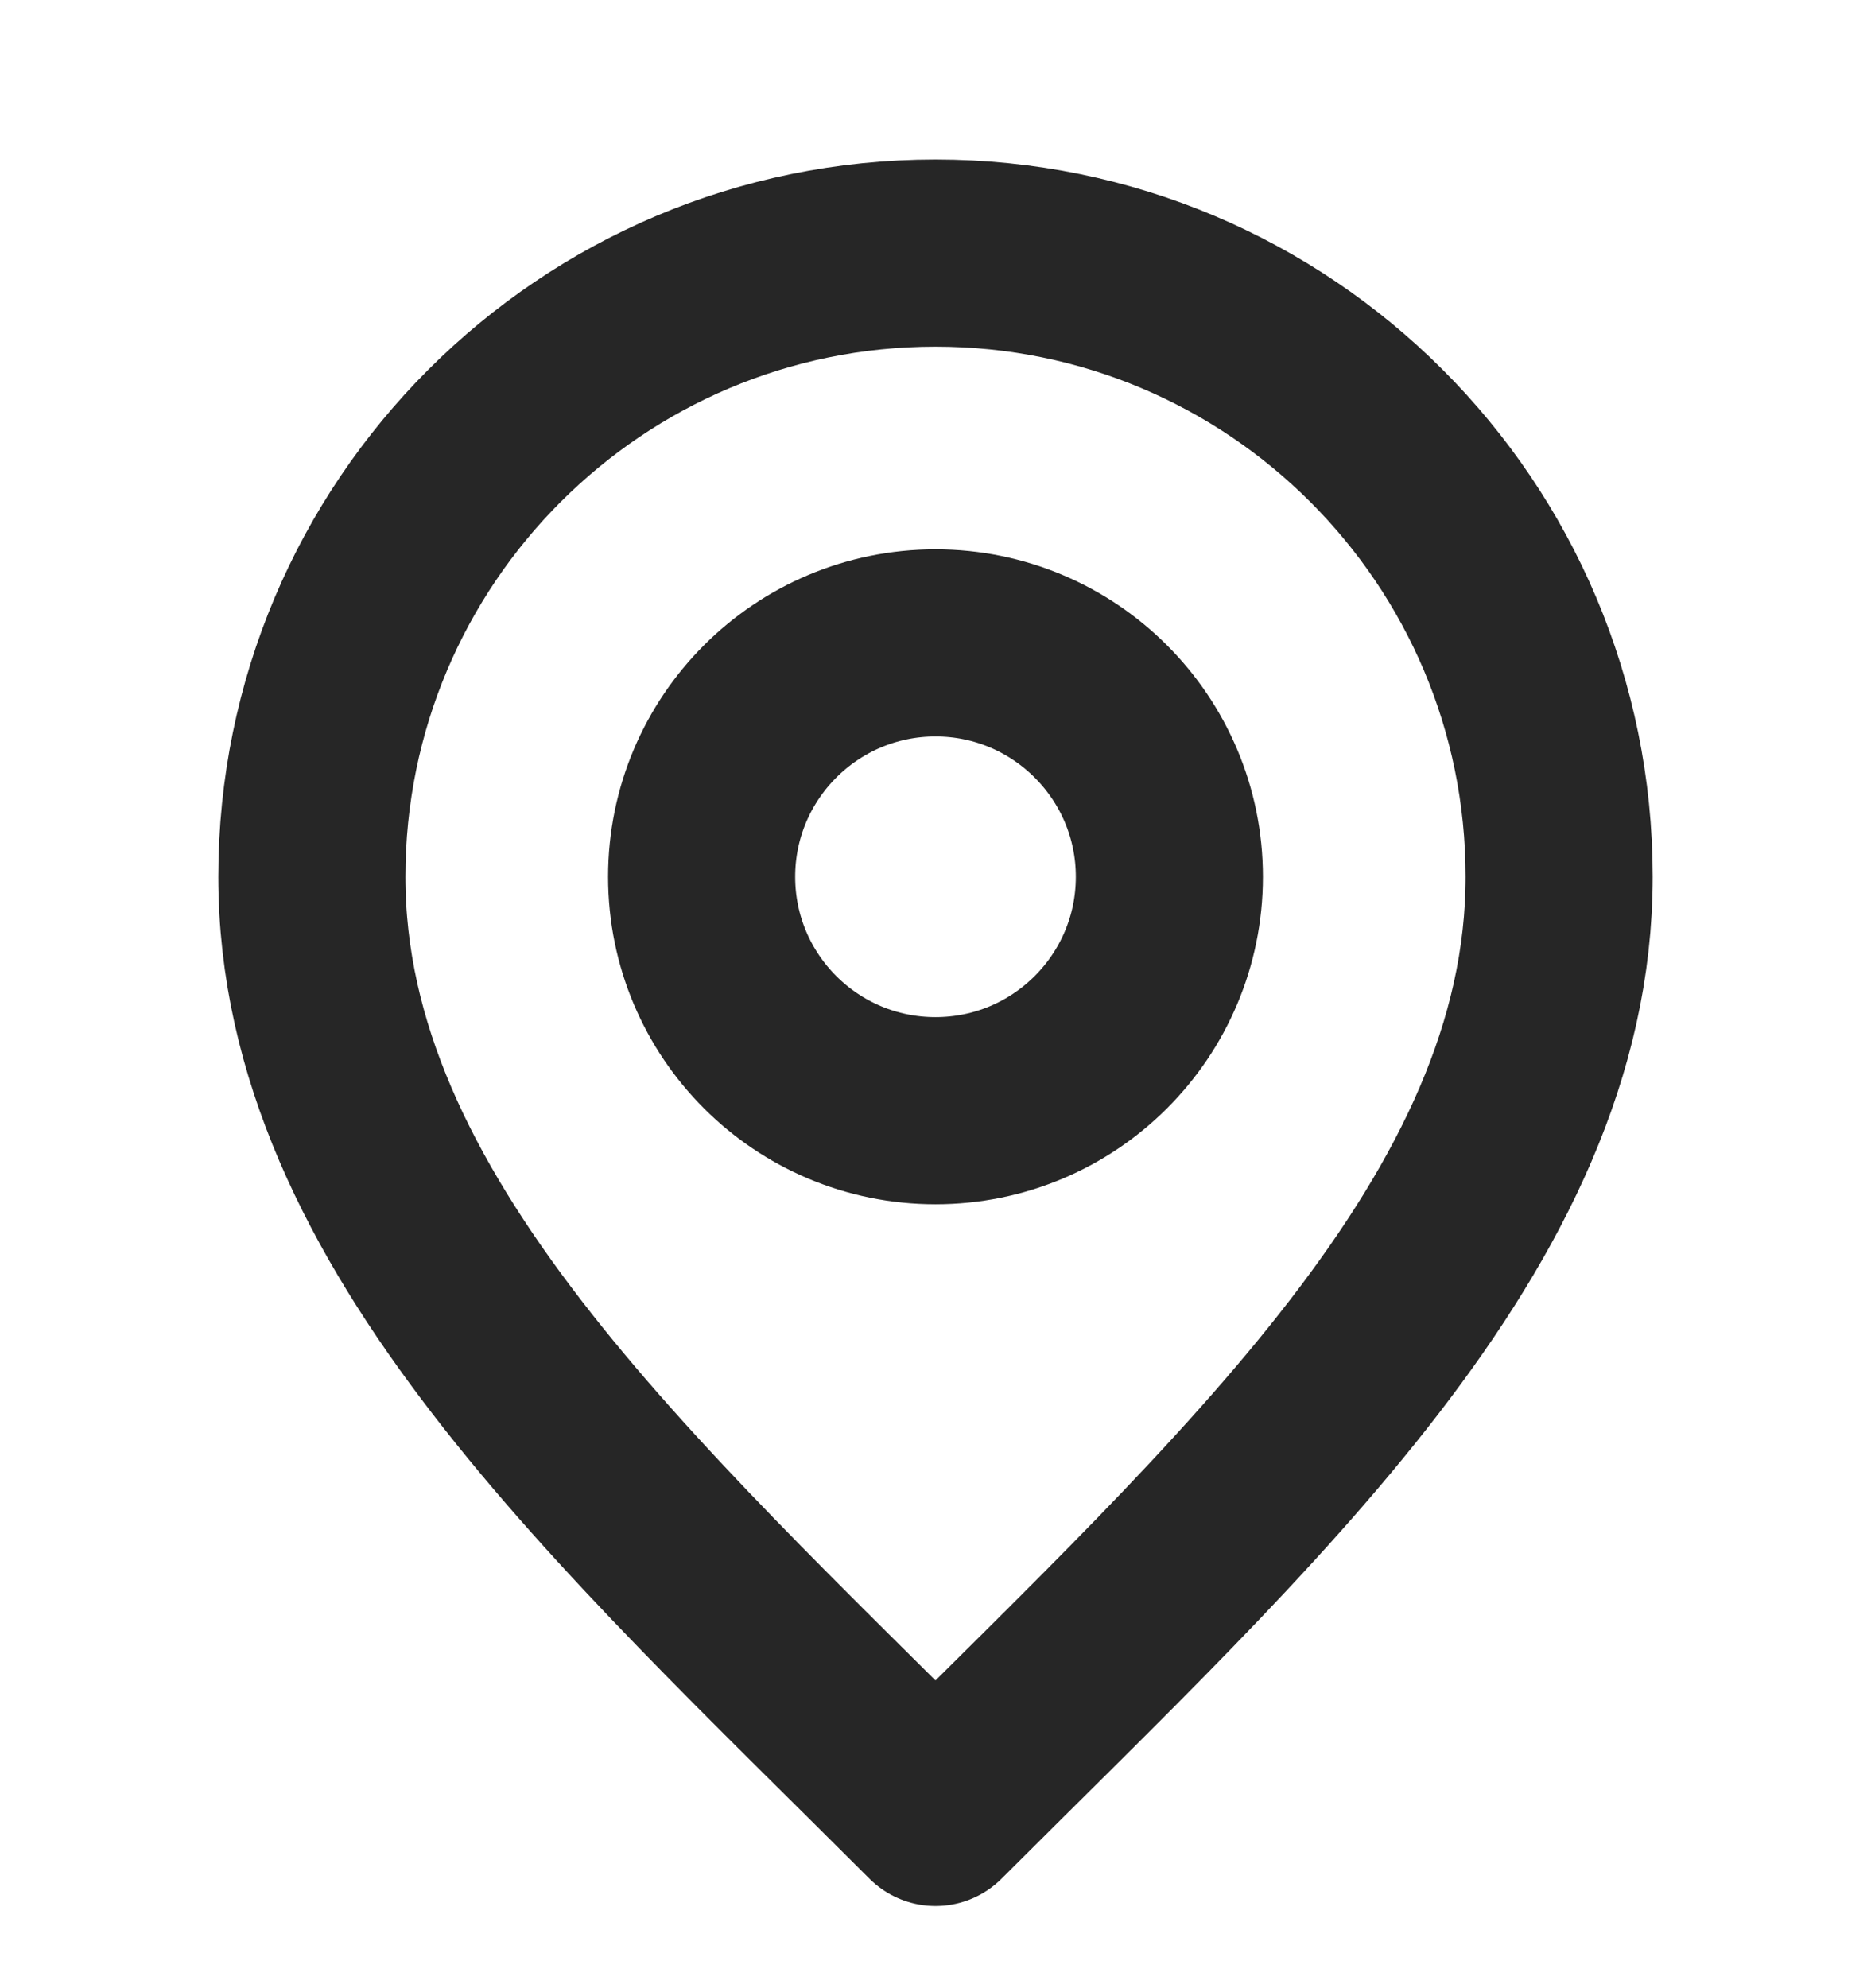 <svg width="16" height="17" viewBox="0 0 16 17" fill="none" xmlns="http://www.w3.org/2000/svg">
<g clip-path="url(#clip0_9605_23074)">
<path d="M8 9.497C9.104 9.497 10 8.602 10 7.497C10 6.393 9.104 5.497 8 5.497C6.895 5.497 6 6.393 6 7.497C6 8.602 6.895 9.497 8 9.497Z" stroke="#262626" stroke-width="1.6" stroke-linecap="round" stroke-linejoin="round"/>
<path d="M8 15.497C10.666 12.831 13.333 10.443 13.333 7.497C13.333 4.552 10.945 2.164 8 2.164C5.054 2.164 2.667 4.552 2.667 7.497C2.667 10.443 5.333 12.831 8 15.497Z" stroke="#262626" stroke-width="1.6" stroke-linecap="round" stroke-linejoin="round"/>
</g>
<defs>
<clipPath id="clip0_9605_23074">
<rect width="16" height="16" fill="white" transform="translate(0 0.831)"/>
</clipPath>
</defs>
</svg>
